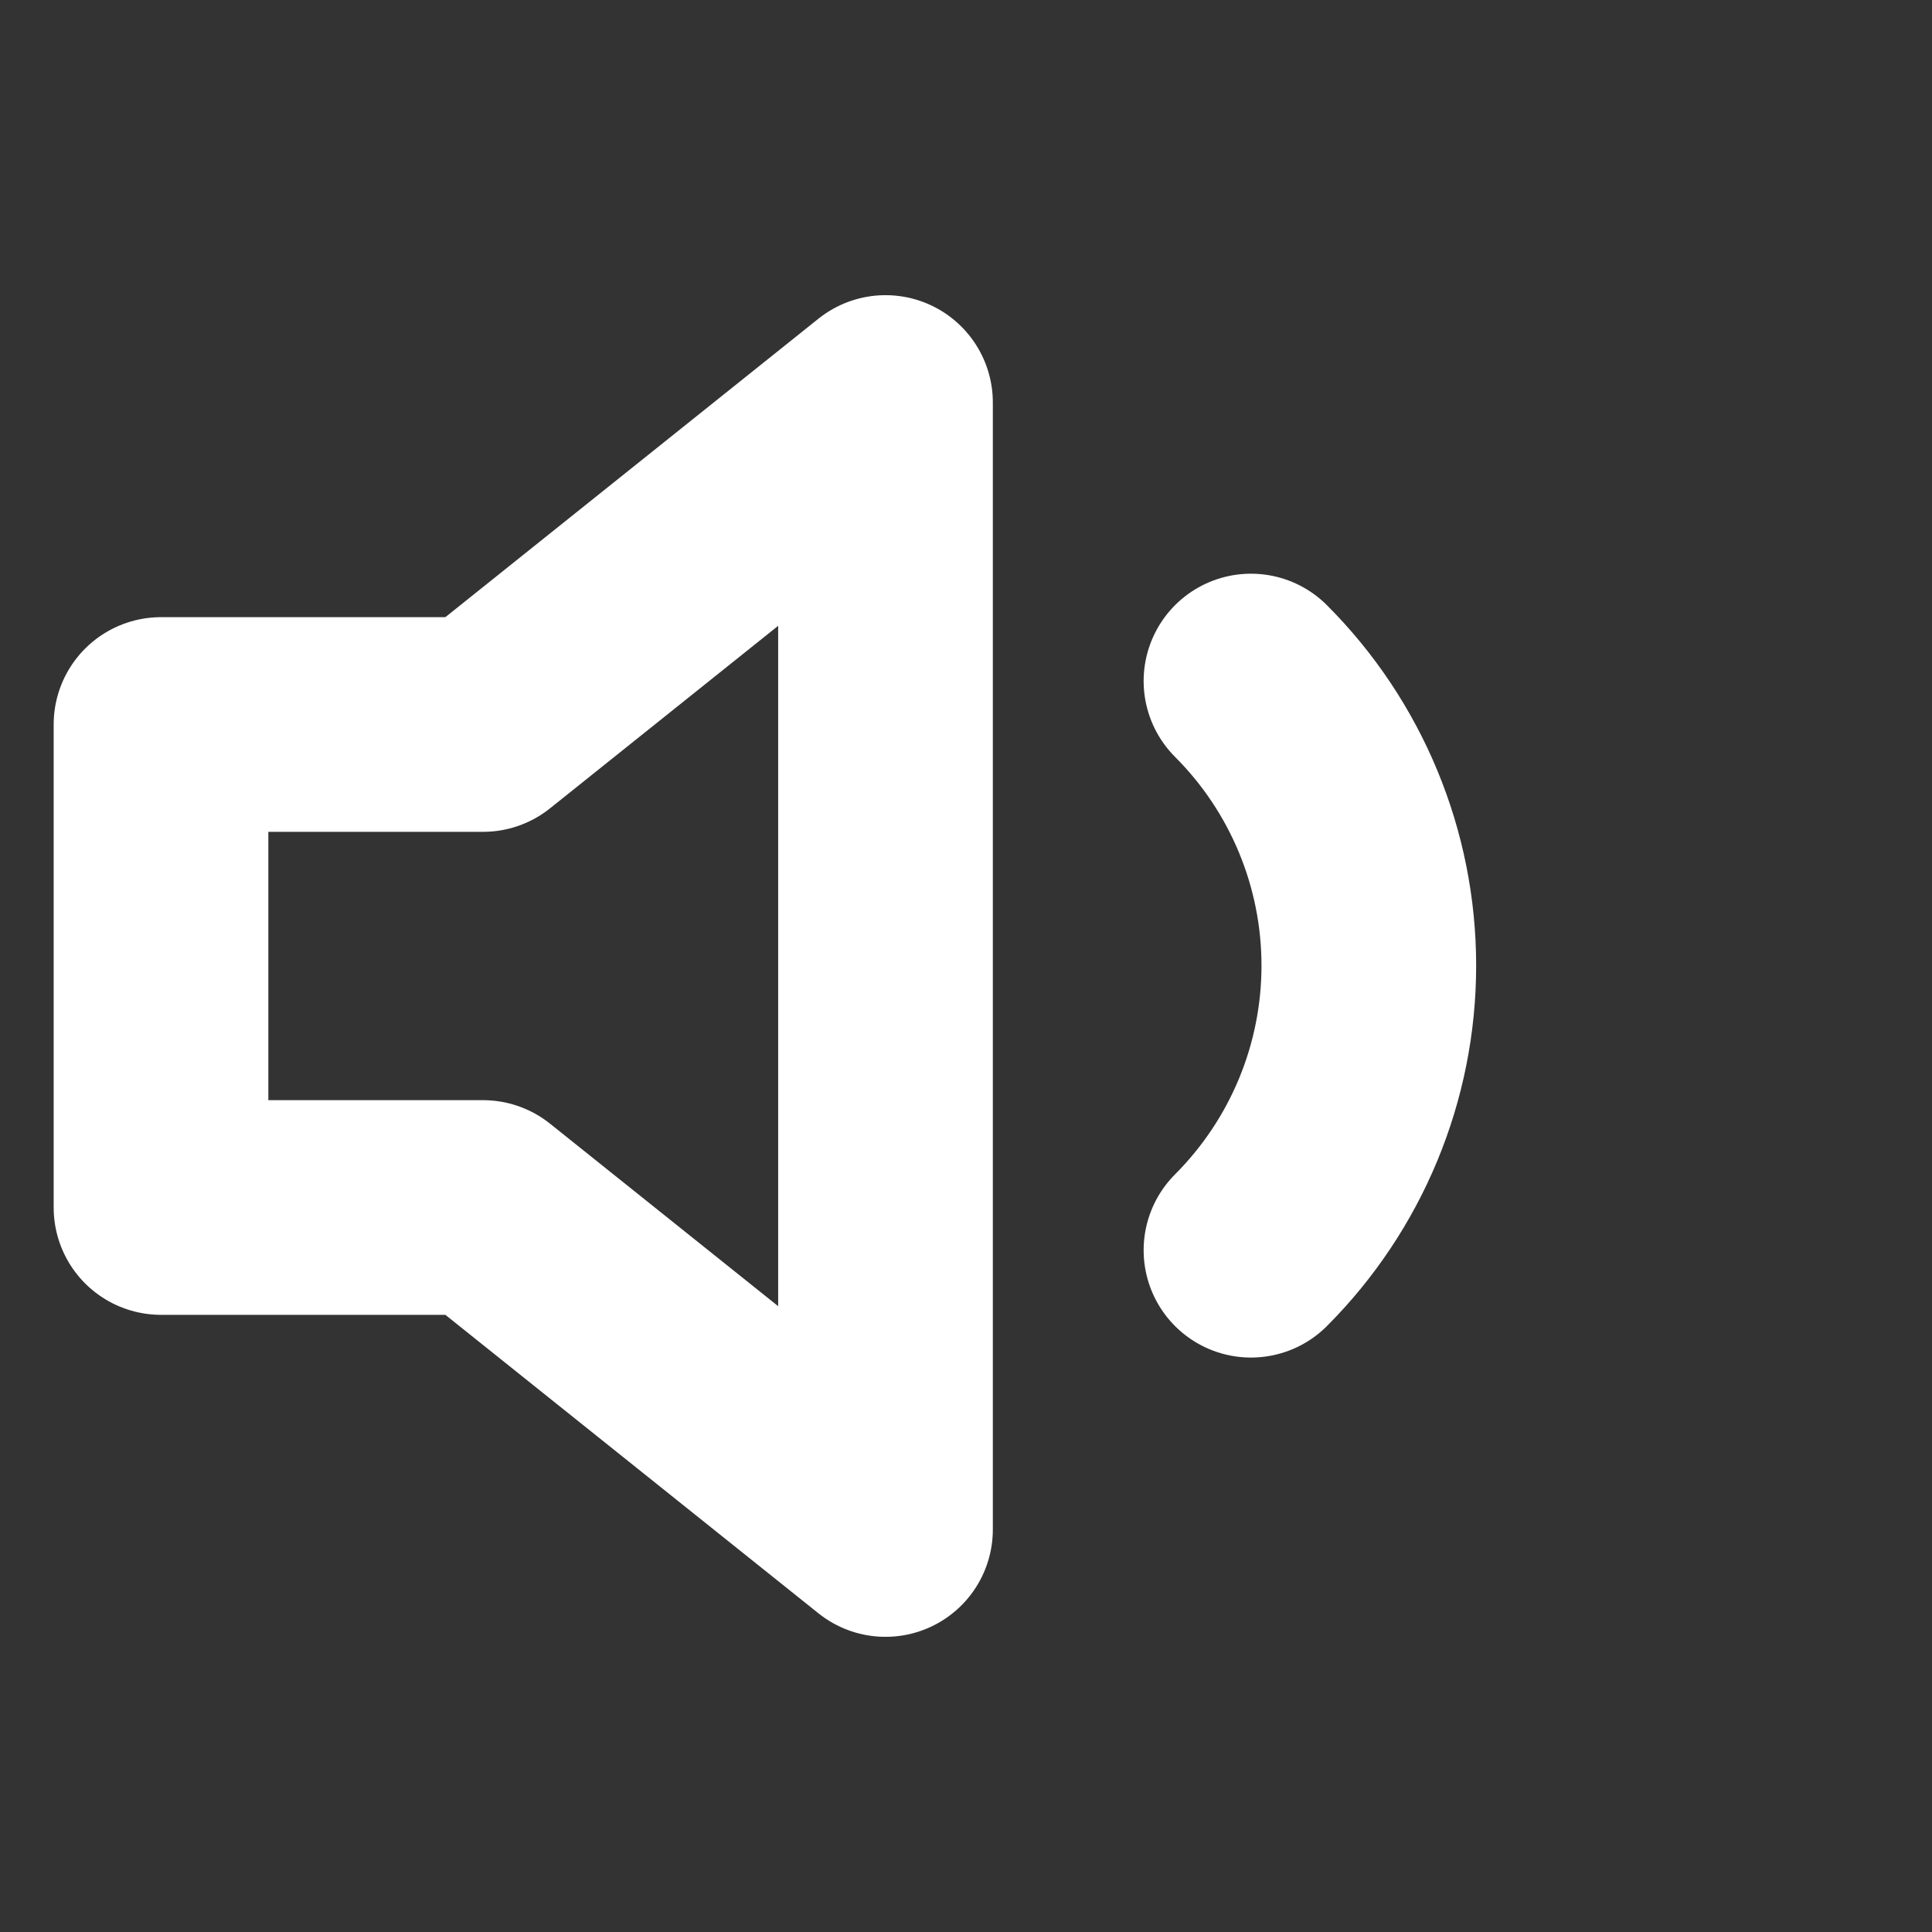 <?xml version="1.0" encoding="UTF-8"?> <svg xmlns="http://www.w3.org/2000/svg" width="18" height="18" viewBox="0 0 18 18" fill="none"><rect x="0" y="0" width="18" height="18" fill="#333333" stroke="none"/><path d="M8.25 3.75L4.5 6.75H1.5V11.25H4.5L8.25 14.25V3.75Z" stroke="white" stroke-width="2" stroke-linecap="round" stroke-linejoin="round"></path><path d="M11.655 6.345C12.358 7.048 12.753 8.002 12.753 8.996C12.753 9.991 12.358 10.944 11.655 11.648" stroke="white" stroke-width="2" stroke-linecap="round" stroke-linejoin="round"></path></svg> 
